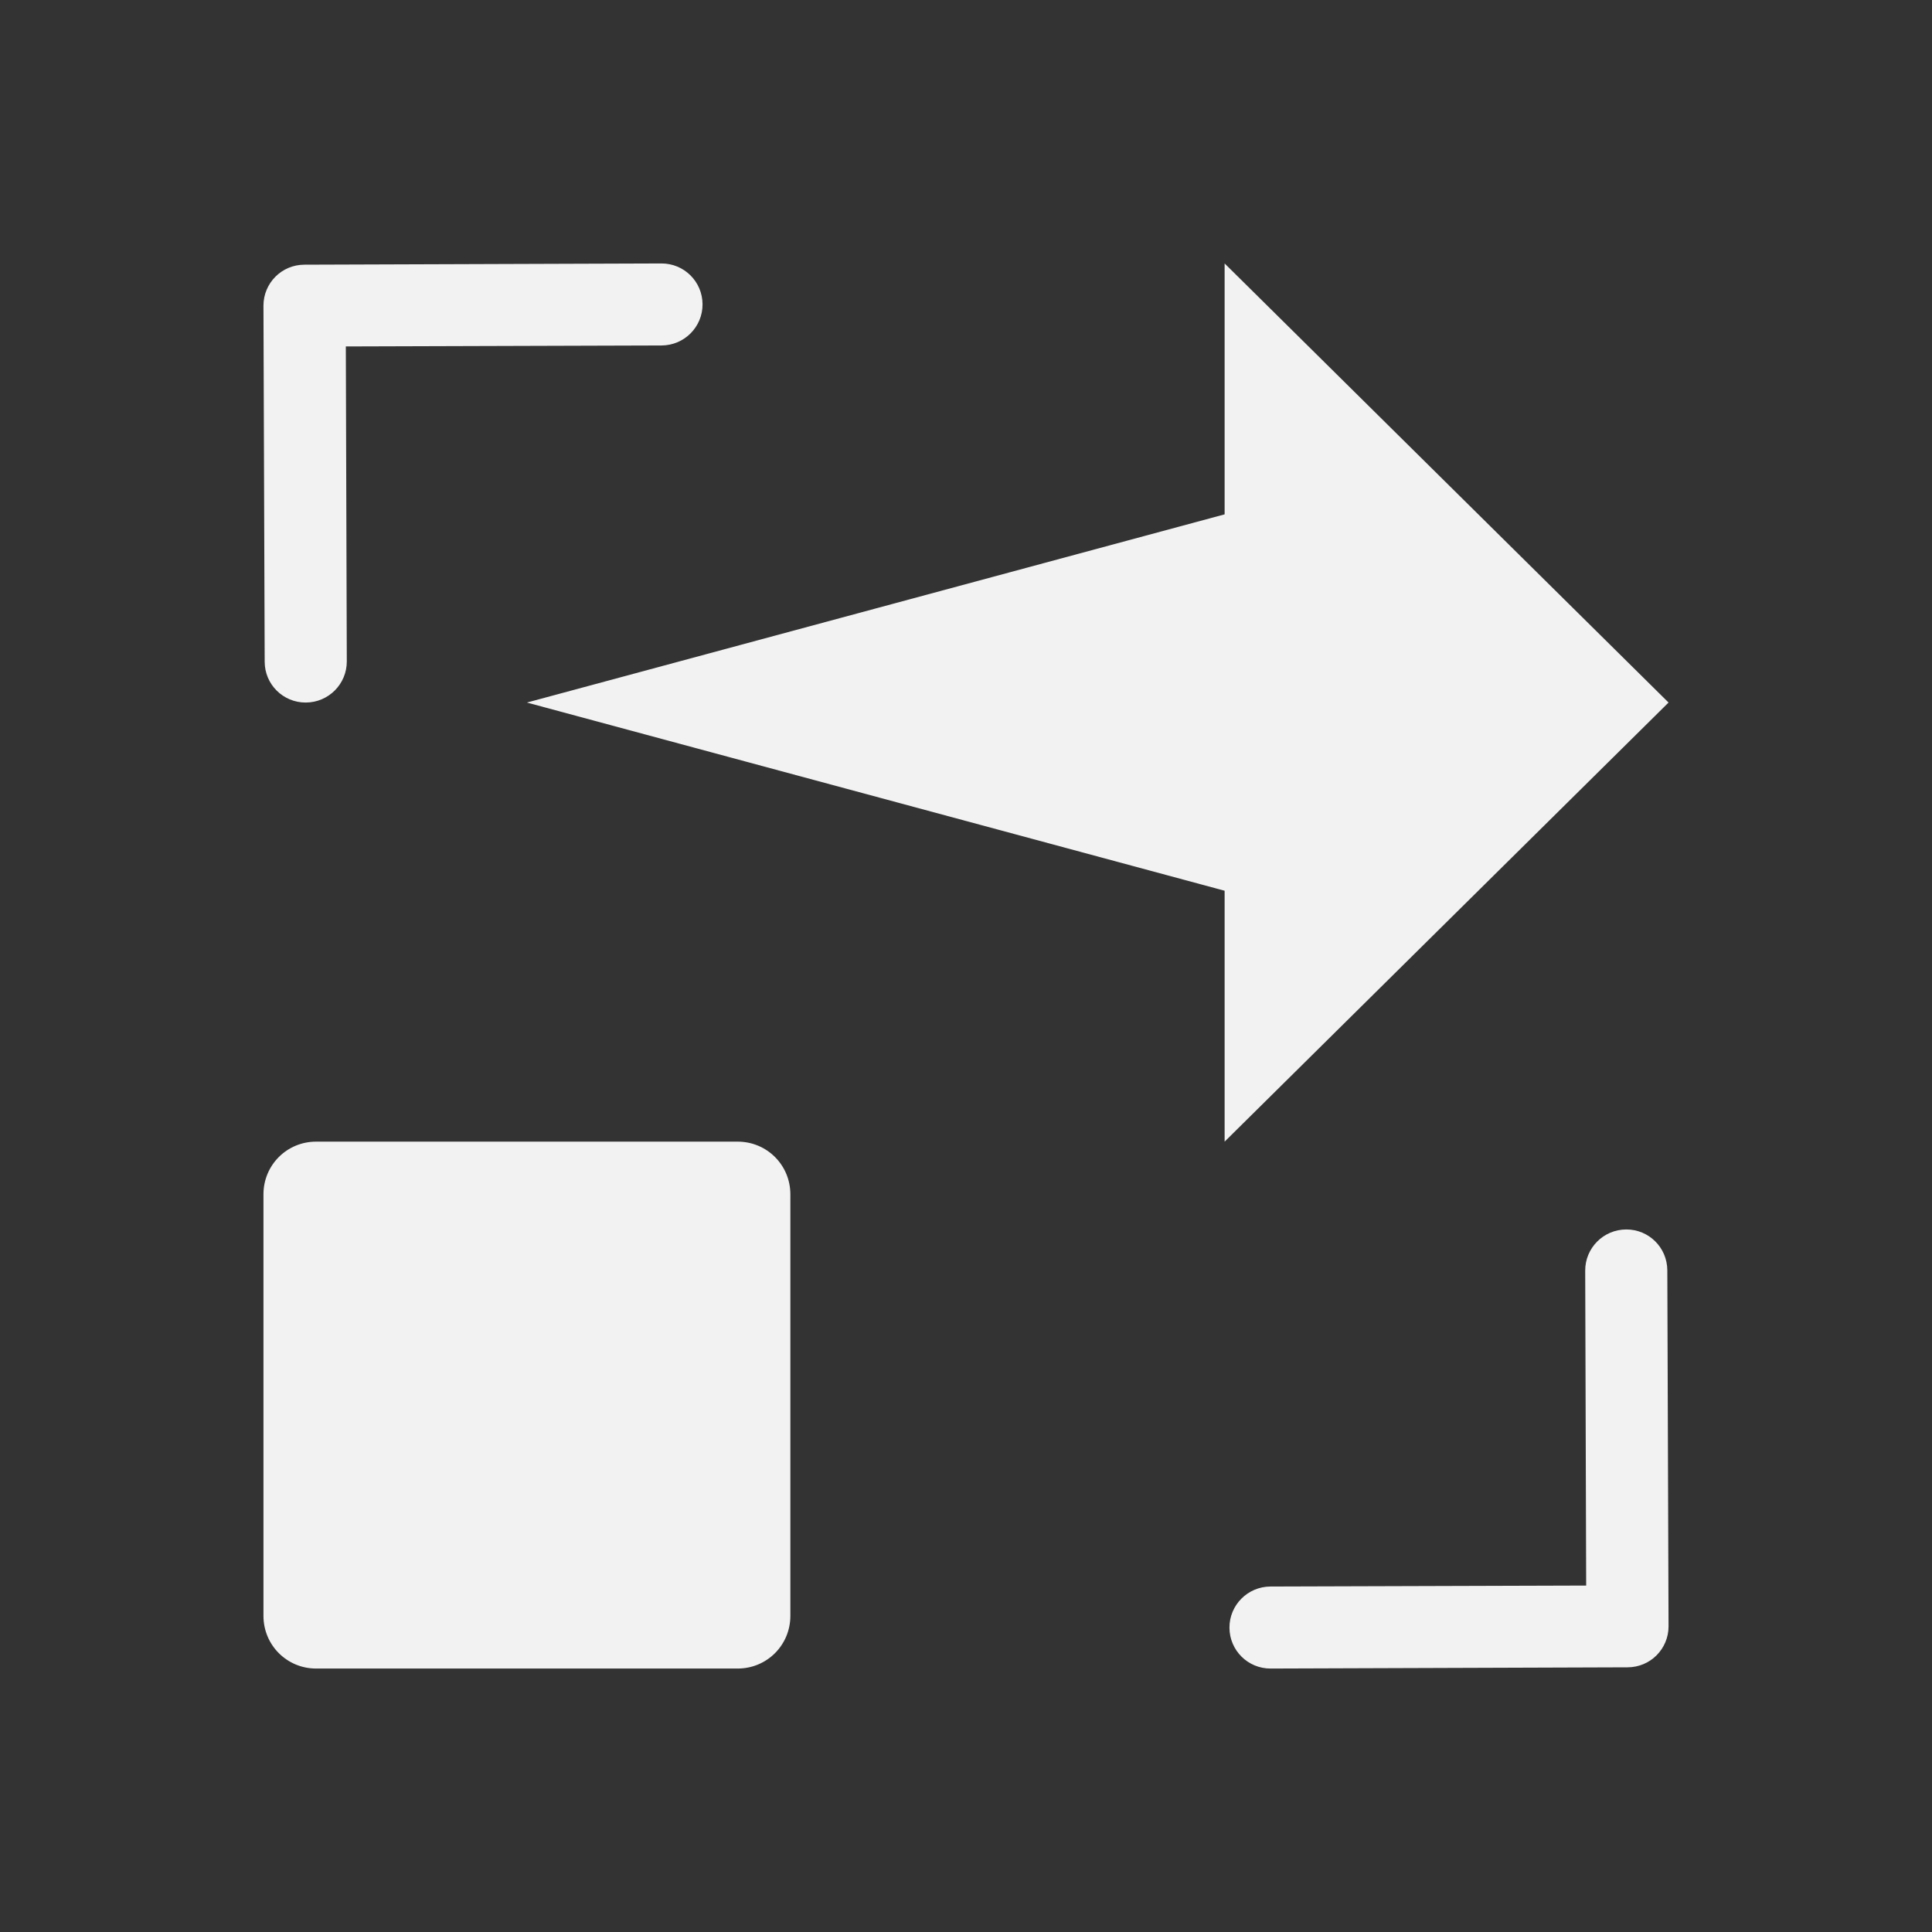 <svg xmlns="http://www.w3.org/2000/svg" viewBox="0 0 22 22">
  <rect x="0" y="0" width="22" height="22" fill="#333333" stroke="none"/>
  <defs id="defs3051">
    <style type="text/css" id="current-color-scheme">
      .ColorScheme-Text {
        color:#f2f2f2
      }
      </style>
  </defs>
    <path
       style="fill:currentColor;fill-opacity:1;stroke:none"
       class="ColorScheme-Text"
       d="M 7.531 3 L 3.467 3.014 C 3.338 3.014 3.221 3.066 3.137 3.15 C 3.052 3.235 3 3.352 3 3.48 L 3.014 7.535 C 3.014 7.793 3.224 8.001 3.482 8 C 3.741 7.999 3.95 7.789 3.949 7.531 L 3.938 3.945 L 7.533 3.934 C 7.792 3.933 8.001 3.723 8 3.465 C 7.999 3.207 7.79 2.999 7.531 3 z M 13.945 3 L 13.945 5.857 L 6 8 L 13.945 10.143 L 13.945 13 L 19 8 L 13.945 3 z M 3.6 13 C 3.267 13 3 13.267 3 13.6 L 3 18.4 C 3 18.733 3.267 19 3.6 19 L 8.4 19 C 8.733 19 9 18.733 9 18.4 L 9 13.6 C 9 13.267 8.733 13 8.4 13 L 3.6 13 z M 18.518 14 C 18.259 14.001 18.05 14.211 18.051 14.469 L 18.062 18.055 L 14.467 18.066 C 14.208 18.067 13.999 18.277 14 18.535 C 14.001 18.793 14.21 19.001 14.469 19 L 18.533 18.986 C 18.662 18.986 18.779 18.934 18.863 18.85 C 18.948 18.765 19 18.648 19 18.52 L 18.986 14.465 C 18.985 14.207 18.776 13.999 18.518 14 z "
        />
</svg>
